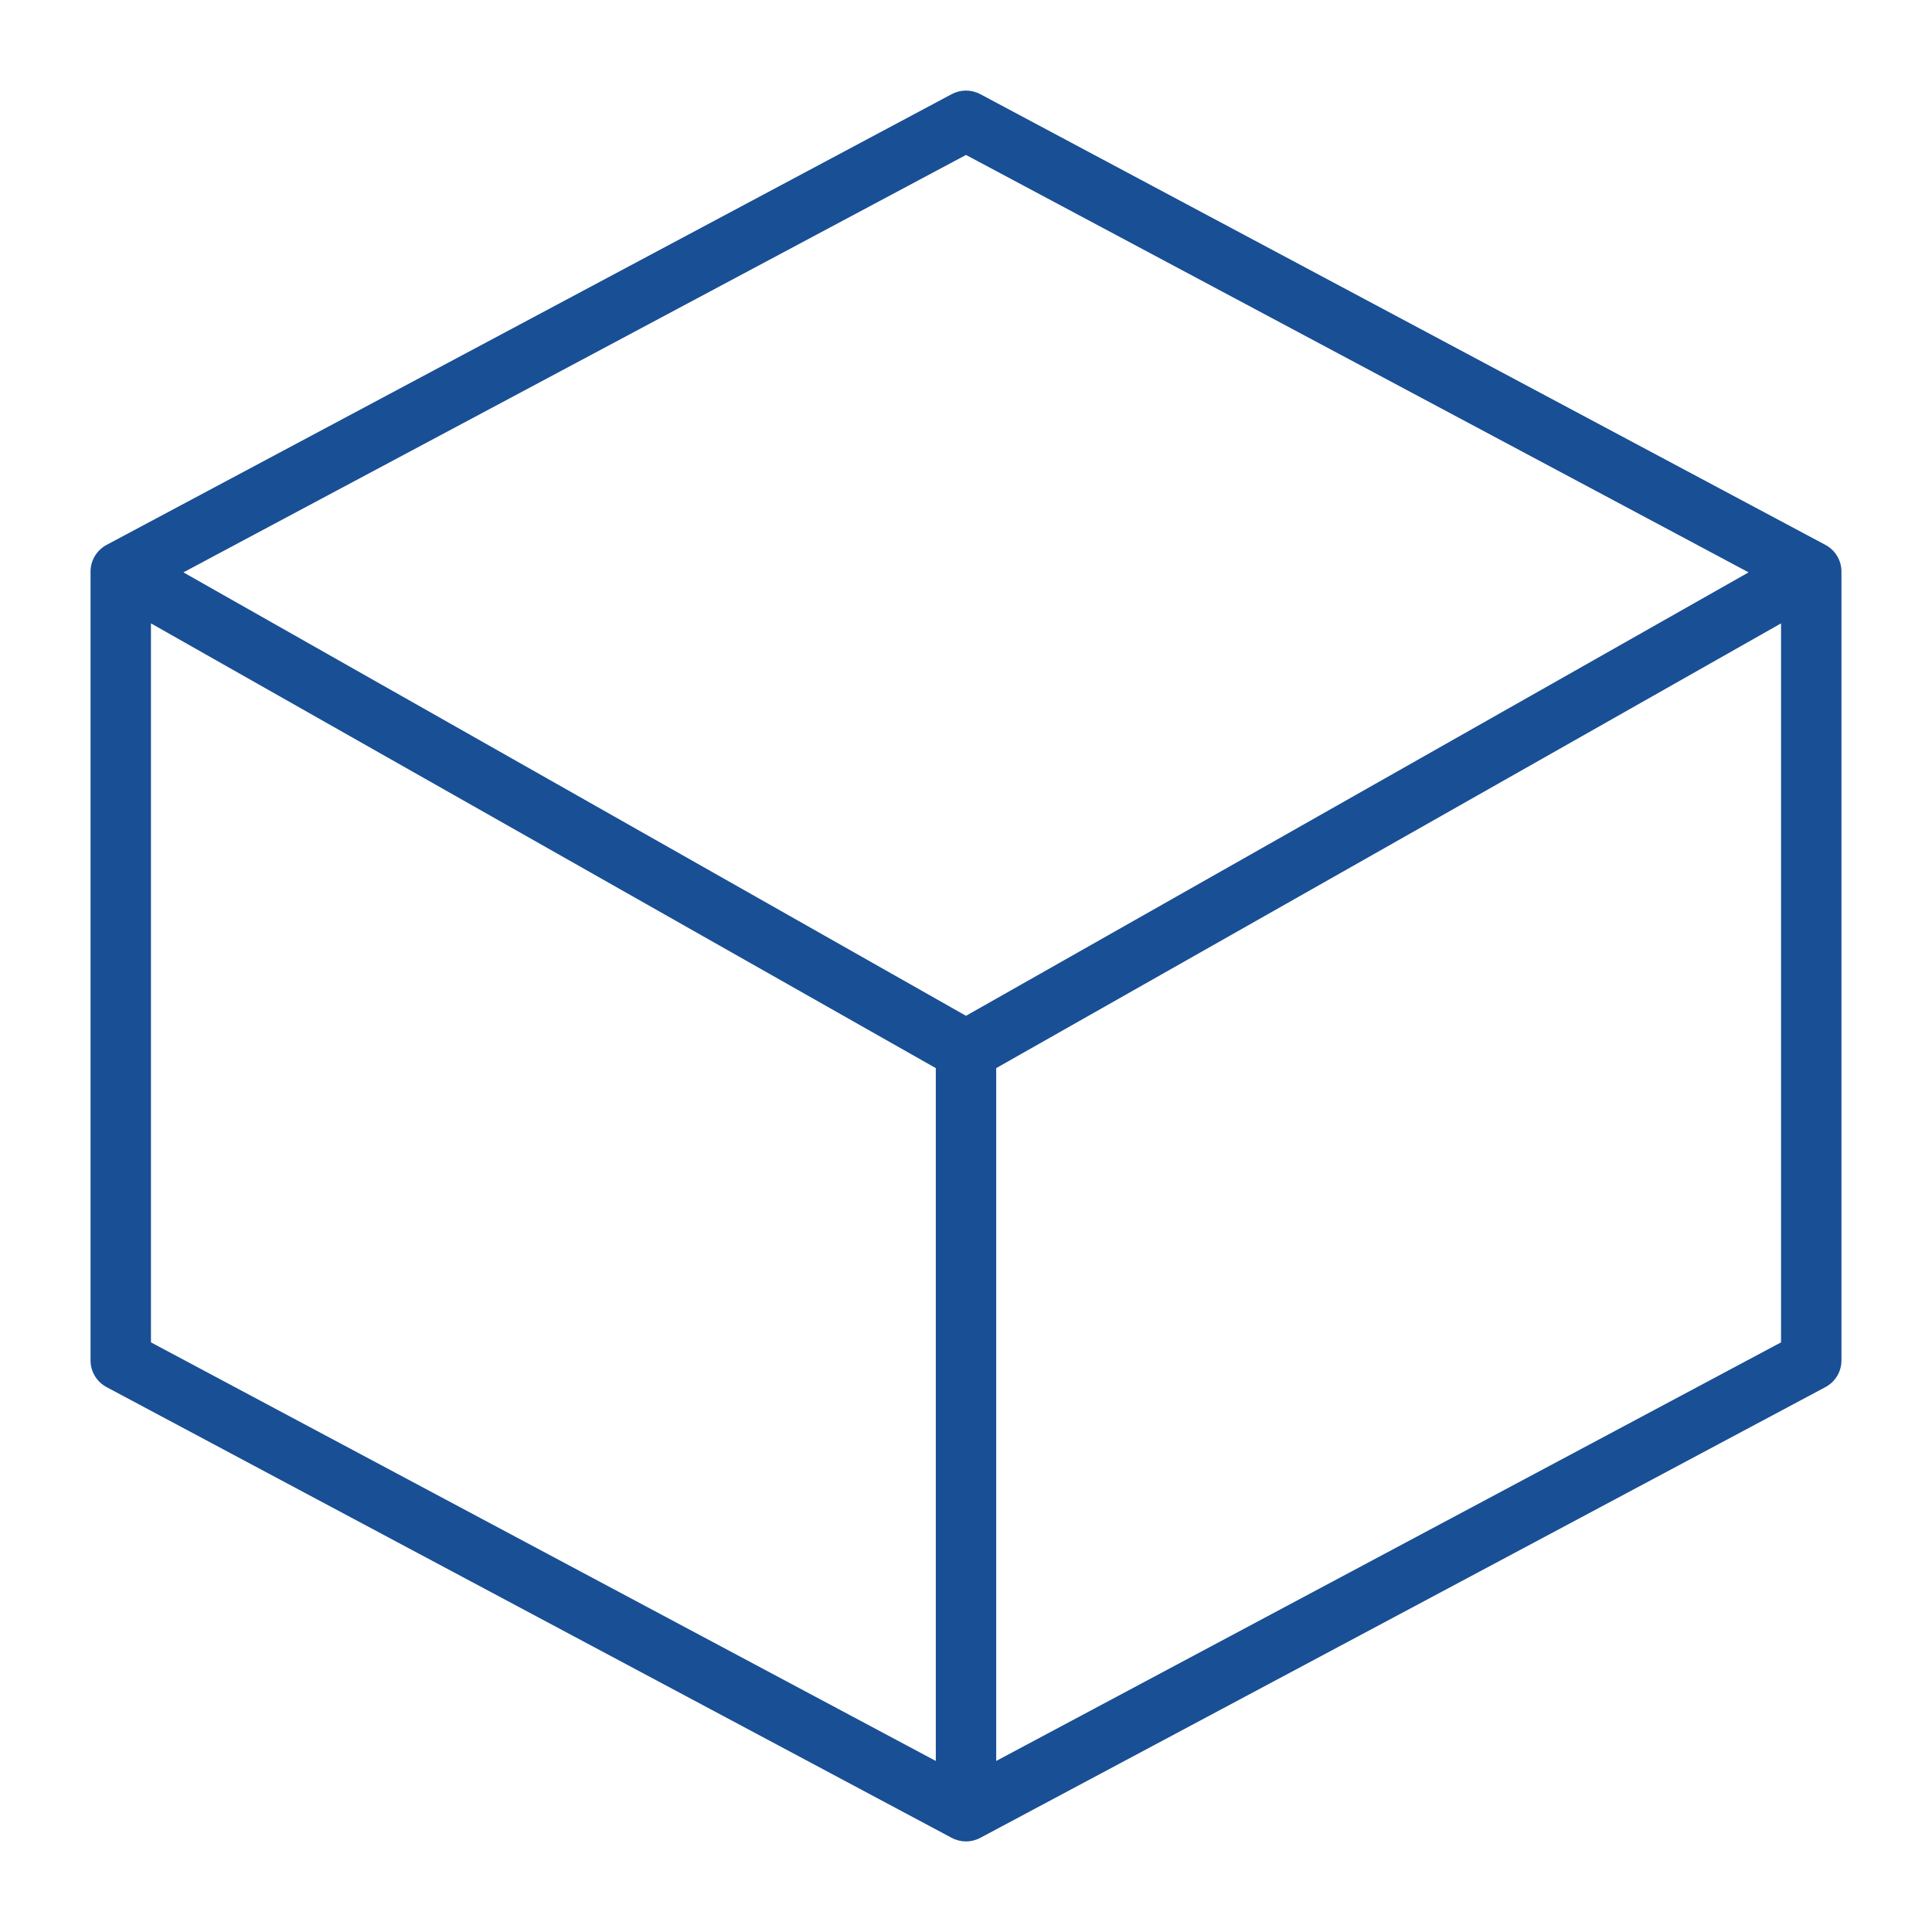 <?xml version="1.0" encoding="UTF-8"?> <svg xmlns="http://www.w3.org/2000/svg" width="60" height="60" viewBox="0 0 60 60" fill="none"><g id="main st icon/ cube"><path id="Vector 129 (Stroke)" fill-rule="evenodd" clip-rule="evenodd" d="M29.559 2.923C29.835 2.776 30.165 2.776 30.441 2.923L56.691 16.923C56.997 17.086 57.188 17.404 57.188 17.75V42.25C57.188 42.596 56.997 42.914 56.691 43.077L30.441 57.077C30.165 57.224 29.835 57.224 29.559 57.077L3.309 43.077C3.003 42.914 2.812 42.596 2.812 42.25V17.75C2.812 17.404 3.003 17.086 3.309 16.923L29.559 2.923ZM4.688 19.359L29.062 33.171V54.688L4.688 41.688V19.359ZM30.938 54.688L55.312 41.688V19.359L30.938 33.171V54.688ZM30 31.547L54.304 17.775L30 4.812L5.696 17.775L30 31.547Z" fill="#194F94"></path></g></svg> 